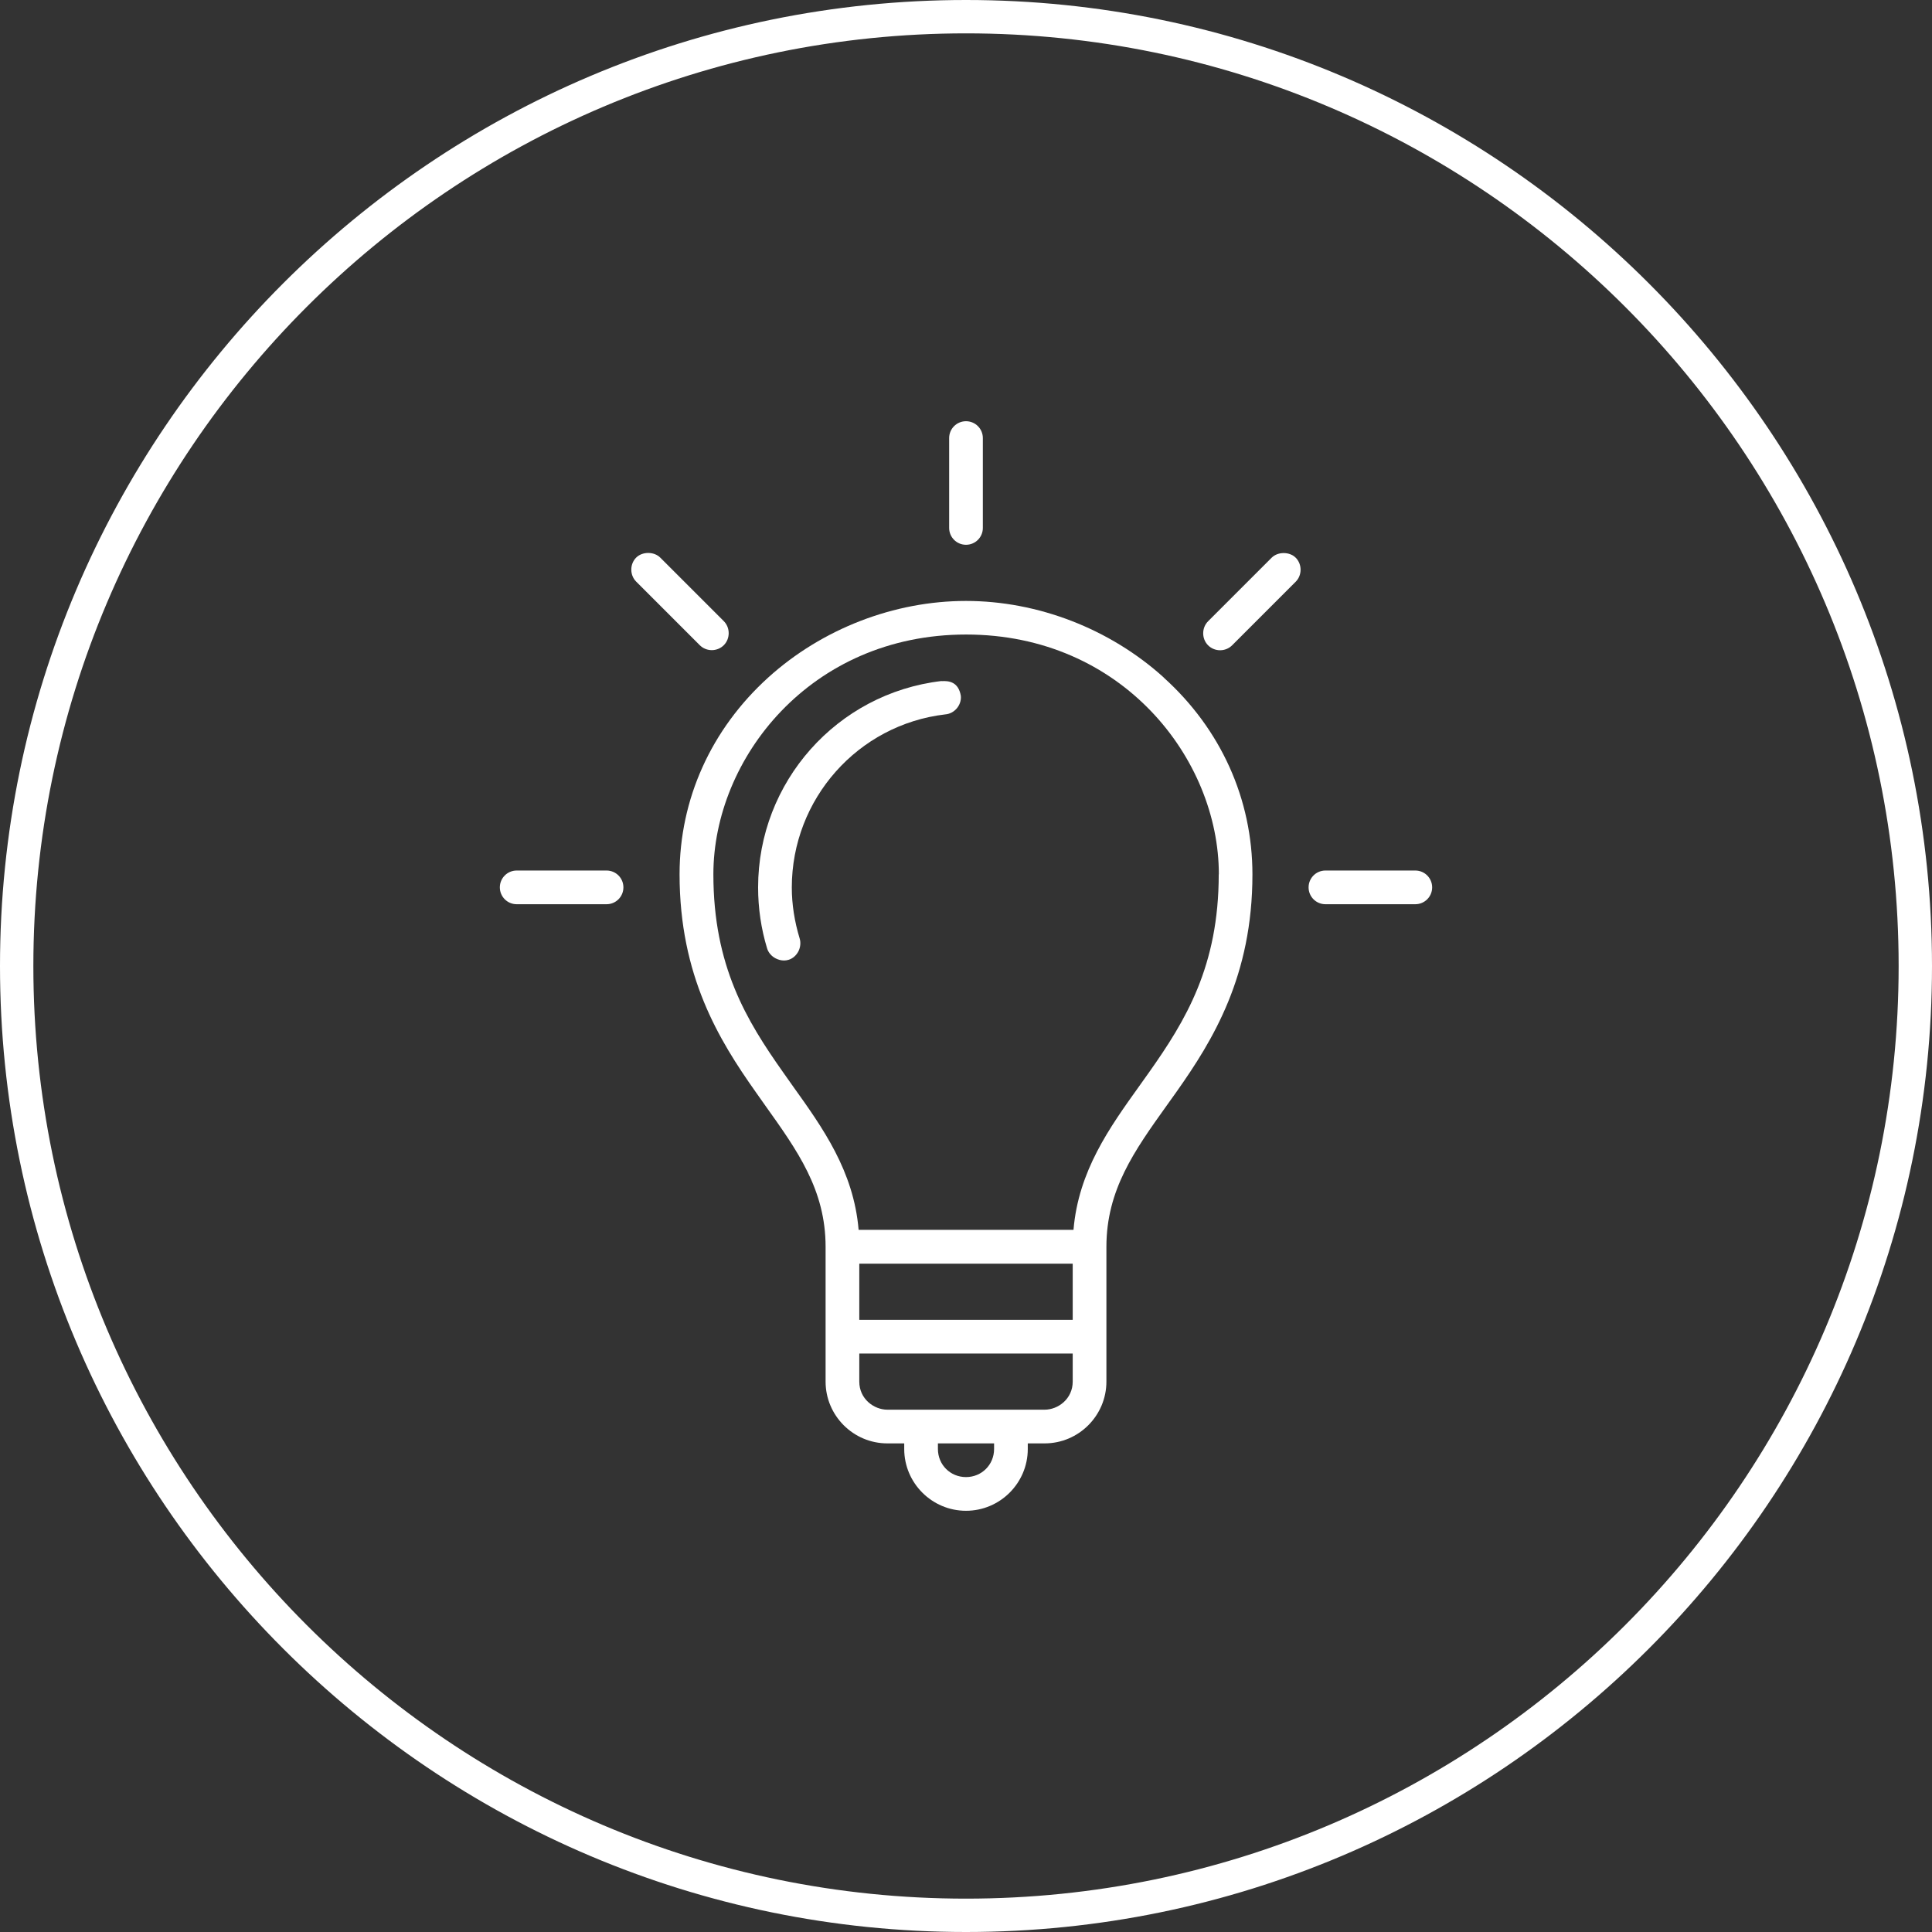 <svg width="172" height="172" viewBox="0 0 172 172" fill="none" xmlns="http://www.w3.org/2000/svg">
<rect x="0" y="0" width="172" height="172" fill="#333333" stroke="none"/>
<g clip-path="url(#clip0_447138_13734)">
<path d="M54 77.5H46C45.17 77.5 44.5 78.17 44.5 79C44.5 79.83 45.17 80.5 46 80.5H54C54.83 80.5 55.5 79.83 55.5 79C55.5 78.17 54.83 77.5 54 77.5Z" fill="white"/>
<path d="M86 48.5C86.83 48.5 87.5 47.83 87.5 47V39C87.5 38.17 86.83 37.5 86 37.5C85.17 37.5 84.5 38.17 84.5 39V47C84.5 47.83 85.17 48.5 86 48.5Z" fill="white"/>
<path d="M63.368 57.88C63.758 57.88 64.148 57.73 64.438 57.44C65.018 56.86 65.018 55.88 64.438 55.3L58.778 49.64C58.228 49.09 57.188 49.09 56.638 49.64C56.058 50.22 56.058 51.2 56.638 51.78L62.298 57.44C62.588 57.73 62.978 57.88 63.368 57.88Z" fill="white"/>
<path d="M126 77.5H118C117.17 77.5 116.5 78.17 116.5 79C116.5 79.83 117.17 80.5 118 80.5H126C126.83 80.5 127.5 79.83 127.5 79C127.5 78.17 126.83 77.5 126 77.5Z" fill="white"/>
<path d="M113.212 49.65L107.552 55.31C106.972 55.89 106.972 56.87 107.552 57.45C107.842 57.74 108.232 57.89 108.622 57.89C109.012 57.89 109.402 57.74 109.692 57.45L115.352 51.79C115.932 51.21 115.932 50.23 115.352 49.65C114.802 49.1 113.762 49.1 113.212 49.65Z" fill="white"/>
<path d="M103.6 60.31C98.81 55.98 92.4 53.5 86 53.5C79.6 53.5 73.19 55.98 68.4 60.31C63.31 64.92 60.5 71.14 60.5 77.84C60.5 86.87 64 92.58 67.28 97.22L68.12 98.41C71 102.45 73.5 105.93 73.5 111V123C73.5 126.03 75.97 128.5 79 128.5H80.5V129C80.5 132.03 82.97 134.5 86 134.5C89.03 134.5 91.5 132.03 91.5 129V128.5H93C96.03 128.5 98.5 126.03 98.5 123V111C98.5 105.94 100.99 102.45 103.87 98.42L104.72 97.23C108 92.59 111.5 86.88 111.5 77.85C111.5 71.15 108.7 64.92 103.6 60.32V60.31ZM88.5 128.5V129C88.5 130.4 87.4 131.5 86 131.5C84.6 131.5 83.5 130.4 83.5 129V128.5H88.5ZM95.5 120.5V123C95.5 124.54 94.2 125.5 93 125.5H79C77.8 125.5 76.5 124.54 76.5 123V120.5H95.5ZM95.5 112.5V117.5H76.5V112.5H95.5ZM108.5 77.84C108.5 86.01 105.56 90.85 102.28 95.49L101.44 96.67C98.77 100.4 96.01 104.25 95.57 109.49H76.44C76 104.25 73.24 100.4 70.57 96.67L69.73 95.48C66.45 90.84 63.51 86 63.51 77.83C63.51 67.57 72.11 56.49 86.01 56.49C99.91 56.49 108.51 67.57 108.51 77.83L108.5 77.84Z" fill="white"/>
<path d="M83.842 60.63H83.812C74.512 61.72 67.492 69.62 67.492 79C67.492 80.86 67.762 82.69 68.292 84.43C68.402 84.8 68.682 85.13 69.052 85.32C69.282 85.44 69.542 85.51 69.792 85.51C69.932 85.51 70.072 85.49 70.202 85.45C70.572 85.34 70.892 85.06 71.082 84.69C71.262 84.33 71.302 83.91 71.192 83.55C70.732 82.04 70.492 80.51 70.492 79.01C70.492 71.14 76.372 64.51 84.152 63.6C84.962 63.54 85.612 62.79 85.542 61.96C85.332 60.69 84.462 60.6 83.832 60.64L83.842 60.63Z" fill="white"/>
<path d="M86 172C38.58 172 0 133.42 0 86C0 38.58 38.58 0 86 0C133.42 0 172 38.58 172 86C172 133.42 133.42 172 86 172ZM86 2.97C40.21 2.97 2.97 40.21 2.97 86C2.97 131.79 40.22 169.03 86 169.03C131.78 169.03 169.03 131.78 169.03 86C169.03 40.22 131.79 2.97 86 2.97Z" fill="white"/>
</g>
<defs>
<clipPath id="clip0_447138_13734">
<rect width="172" height="172" fill="white"/>
</clipPath>
</defs>
</svg>
